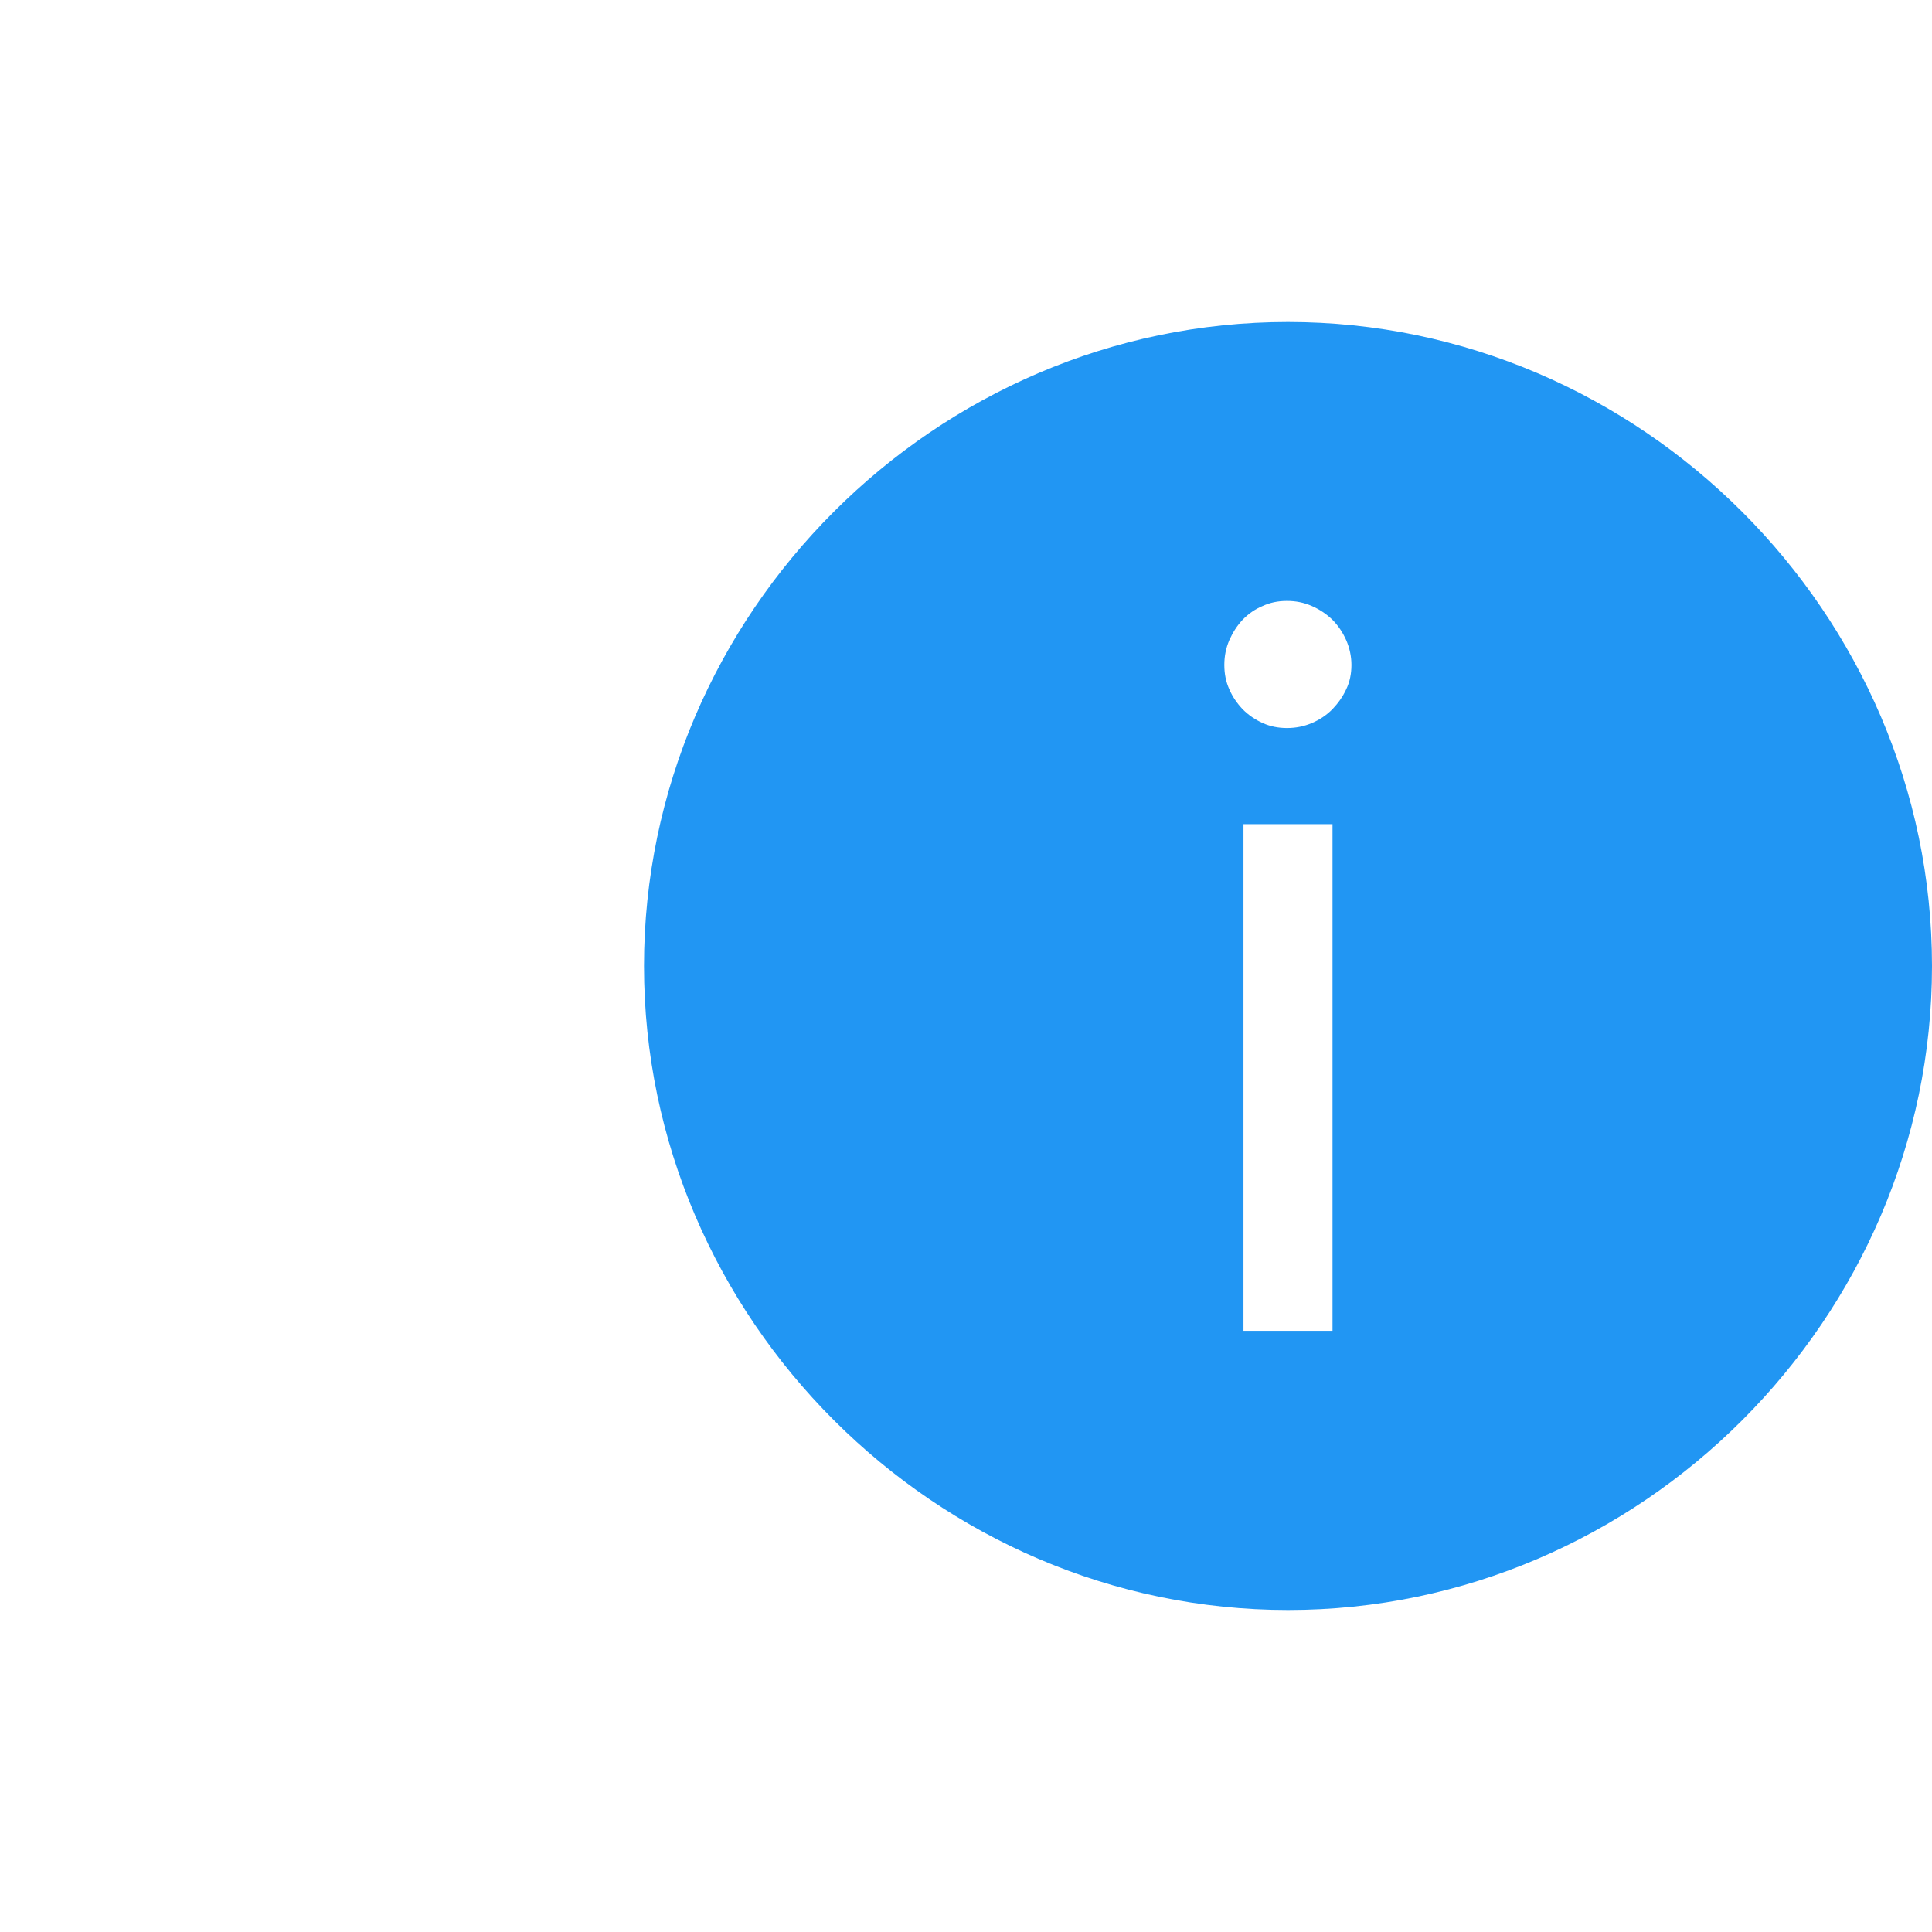 <?xml version="1.0" encoding="utf-8"?>
<svg width="24px" height="24px" viewBox="0 0 24 24" version="1.1" xmlns:xlink="http://www.w3.org/1999/xlink" xmlns="http://www.w3.org/2000/svg">
  <desc>Created with Lunacy</desc>
  <g id="02-Molecules/Icon/Nav/info">
    <path d="M0 8C0 3.621 3.619 0 7.999 0C12.378 0 16 3.621 16 8C16 12.379 12.381 16 8.001 16C3.622 16 0 12.379 0 8ZM8.55 4.812C8.621 4.738 8.68 4.656 8.723 4.563C8.768 4.47 8.788 4.368 8.788 4.26C8.788 4.153 8.765 4.048 8.723 3.952C8.68 3.856 8.624 3.771 8.55 3.697C8.477 3.627 8.392 3.57 8.296 3.528C8.197 3.485 8.098 3.465 7.987 3.465C7.877 3.465 7.778 3.485 7.685 3.528C7.591 3.567 7.509 3.624 7.438 3.697C7.368 3.771 7.314 3.856 7.271 3.952C7.229 4.051 7.209 4.15 7.209 4.26C7.209 4.371 7.229 4.47 7.271 4.563C7.311 4.656 7.368 4.738 7.438 4.812C7.509 4.883 7.591 4.939 7.685 4.982C7.778 5.024 7.88 5.044 7.987 5.044C8.095 5.044 8.199 5.024 8.296 4.982C8.392 4.942 8.477 4.885 8.55 4.812ZM8.553 12.532L7.447 12.532L7.447 6.238L8.553 6.238L8.553 12.532Z" transform="translate(8 4)" id="info" fill="#2196F3" fill-rule="evenodd" stroke="none" />
  </g>
</svg>